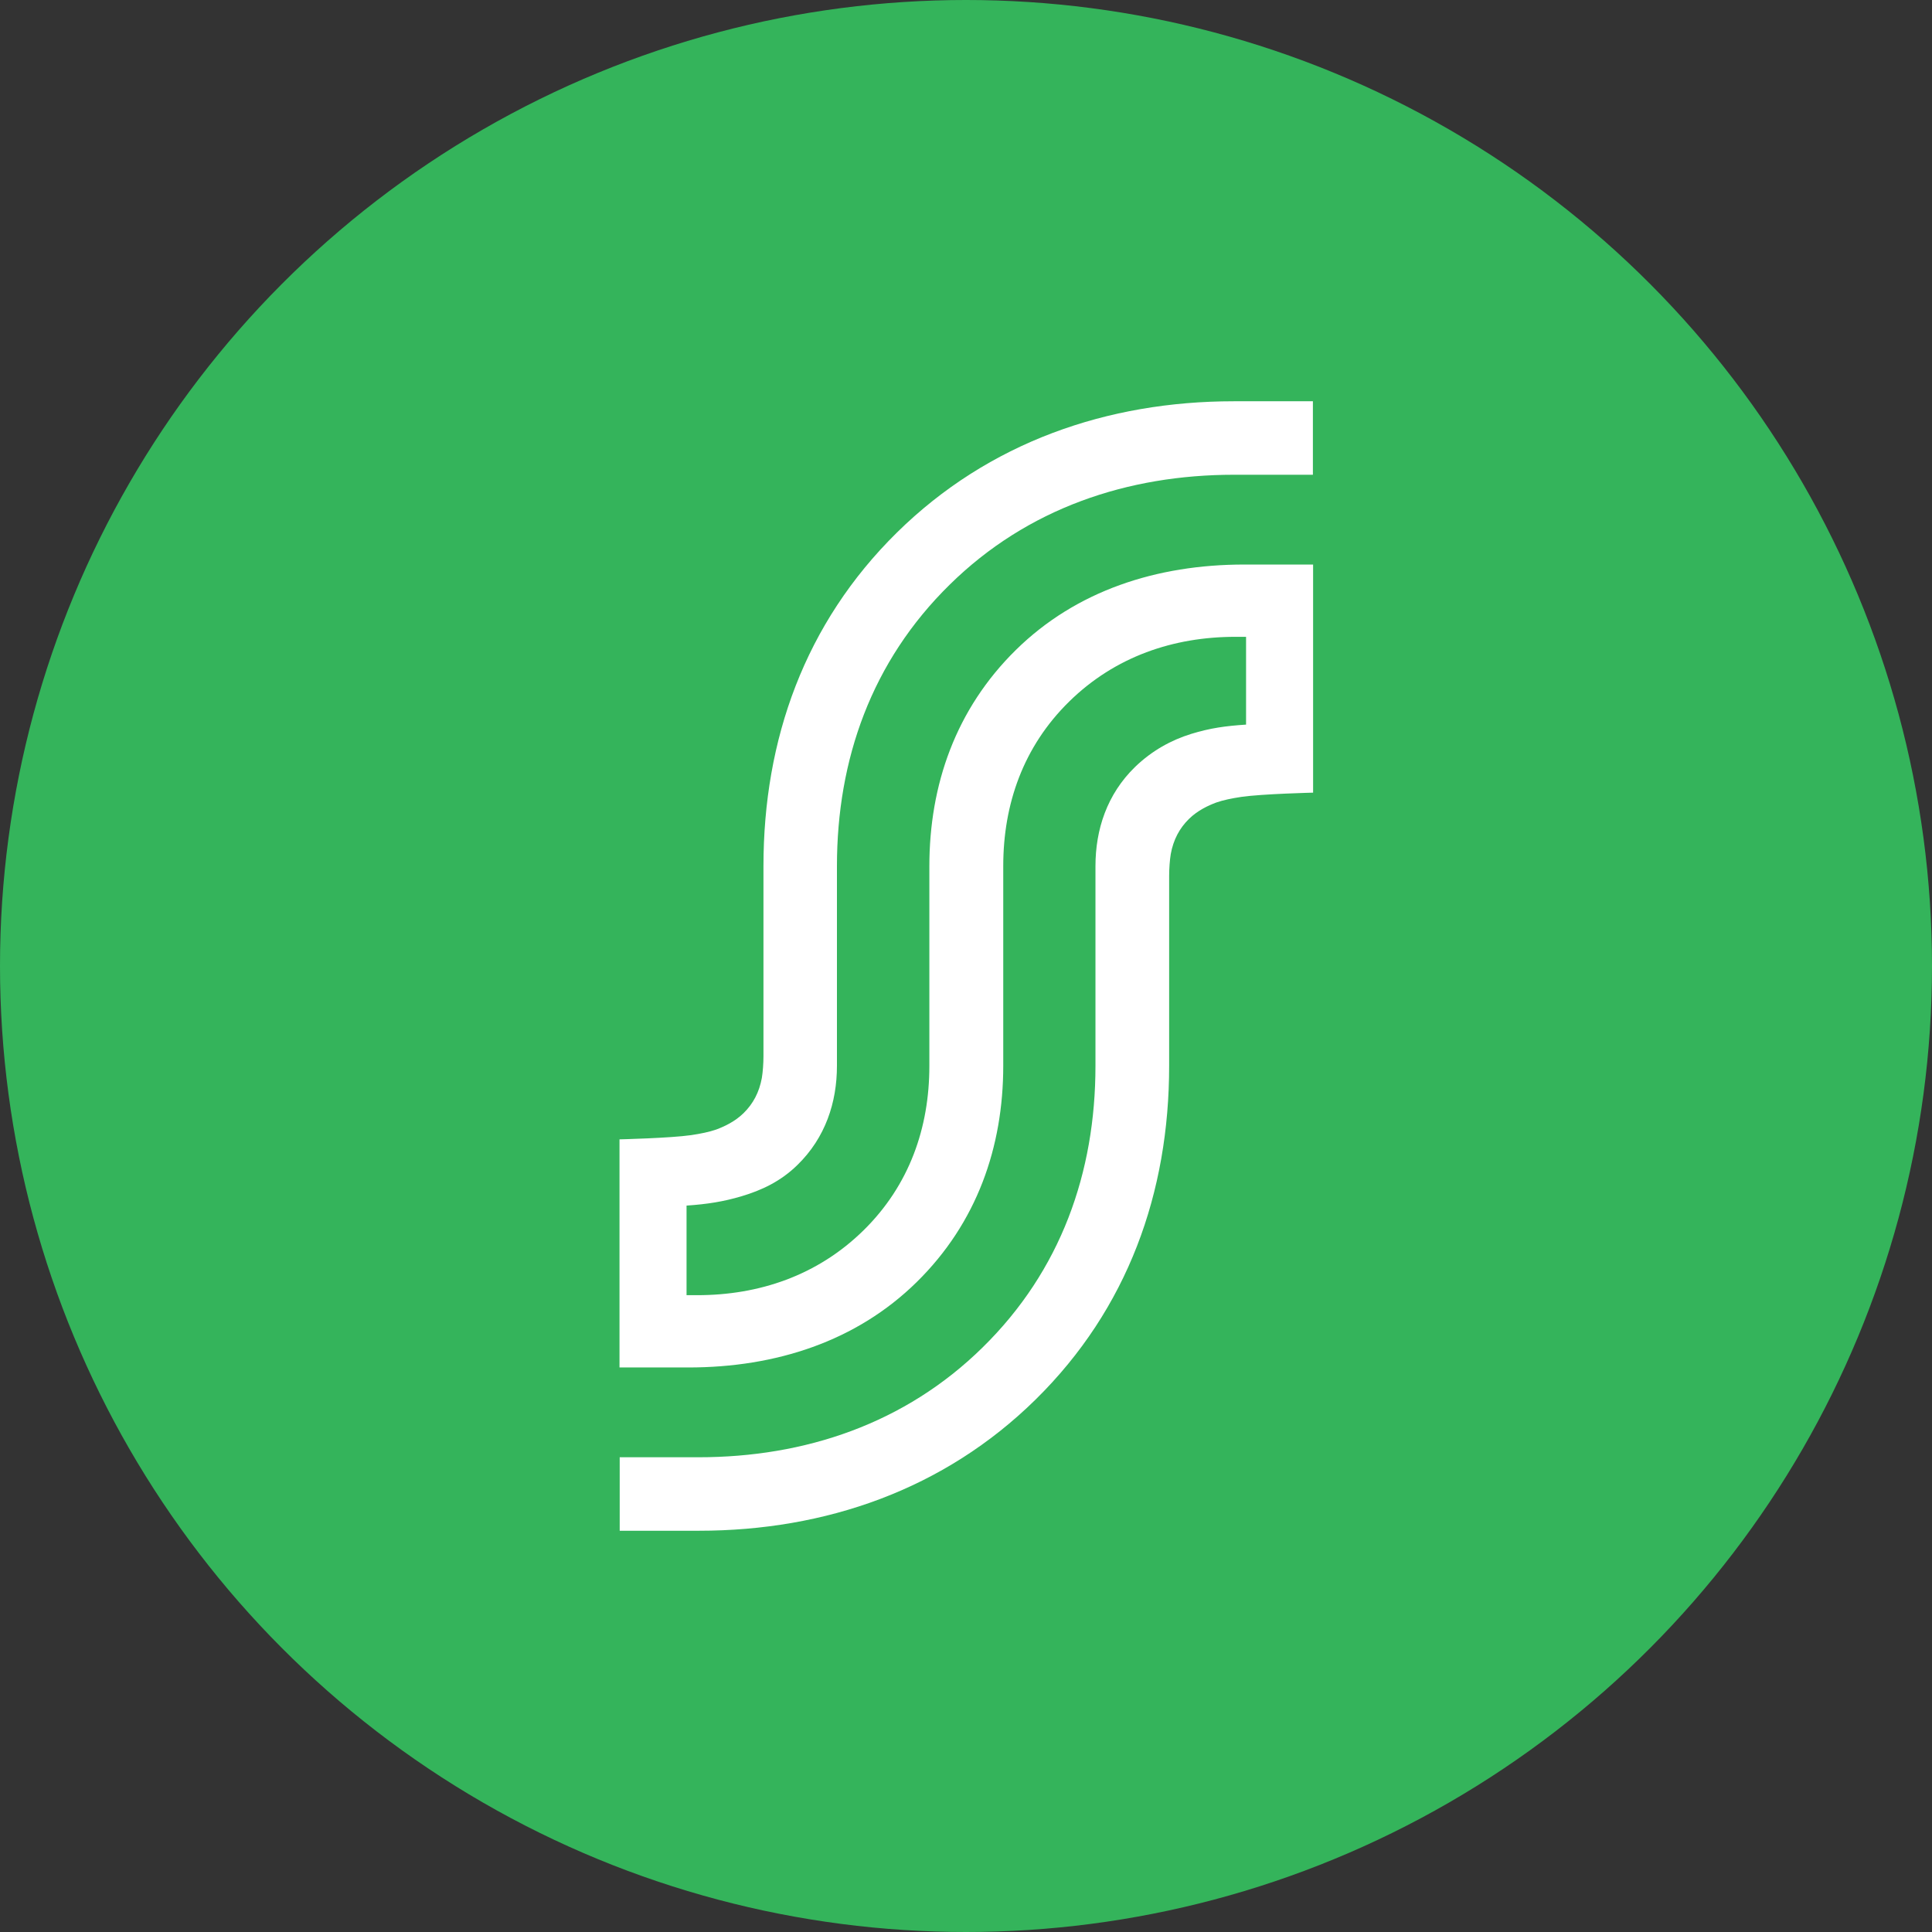 <?xml version="1.0" encoding="UTF-8"?>
<svg xmlns="http://www.w3.org/2000/svg" id="Layer_2" data-name="Layer 2" viewBox="0 0 95.96 95.96">
  <rect x="0" y="0" width="95.96" height="95.96" fill="#333333" stroke="none"/>
  <defs>
    <style>
      .cls-1 {
        fill: #fff;
      }

      .cls-2 {
        fill: #34b45b;
      }
    </style>
  </defs>
  <g id="Layer_1-2" data-name="Layer 1">
    <g>
      <circle class="cls-2" cx="47.98" cy="47.98" r="47.98"></circle>
      <path class="cls-1" d="M47.17,29.04c3.86-3.8,8.84-5.46,14.13-5.46h3.91v-3.65h-3.93c-6.28,0-12.18,2.04-16.73,6.52-4.58,4.51-6.63,10.28-6.63,16.57v9.44c0,.35-.03.78-.08,1.08-.13.71-.43,1.28-.91,1.75-.43.42-.95.66-1.35.81-.34.12-.78.21-1.25.28-1.04.15-3.56.21-3.56.21v11.33h3.42c4.35,0,8.35-1.3,11.34-4.24,2.99-2.94,4.3-6.7,4.3-10.75v-9.92c0-3.06.99-5.92,3.27-8.16,2.29-2.25,5.2-3.22,8.26-3.22h.53v4.36c-1.04.07-1.77.17-2.72.46-1,.31-1.95.83-2.79,1.64-1.4,1.36-1.97,3.12-1.97,4.93v9.92c0,5.3-1.72,10.17-5.6,13.98-3.86,3.8-8.84,5.46-14.12,5.46h-3.91v3.65h3.93c6.28,0,12.18-2.04,16.73-6.52,4.58-4.51,6.63-10.28,6.63-16.57v-9.44c0-.34.03-.78.08-1.08.13-.71.43-1.28.91-1.75.43-.42.95-.66,1.35-.81.34-.12.78-.21,1.25-.28,1.04-.15,3.56-.21,3.56-.21v-11.33h-3.42c-4.35,0-8.35,1.3-11.34,4.24-2.99,2.94-4.3,6.7-4.3,10.75v9.92c0,3.06-.99,5.92-3.27,8.16-2.29,2.25-5.2,3.22-8.26,3.22h-.53v-4.45c1.04-.07,1.84-.2,2.72-.46,1.01-.3,1.95-.74,2.78-1.55,1.4-1.36,1.97-3.12,1.97-4.93v-9.92c0-5.3,1.72-10.17,5.6-13.98Z"></path>
    </g>
  </g>
</svg>
